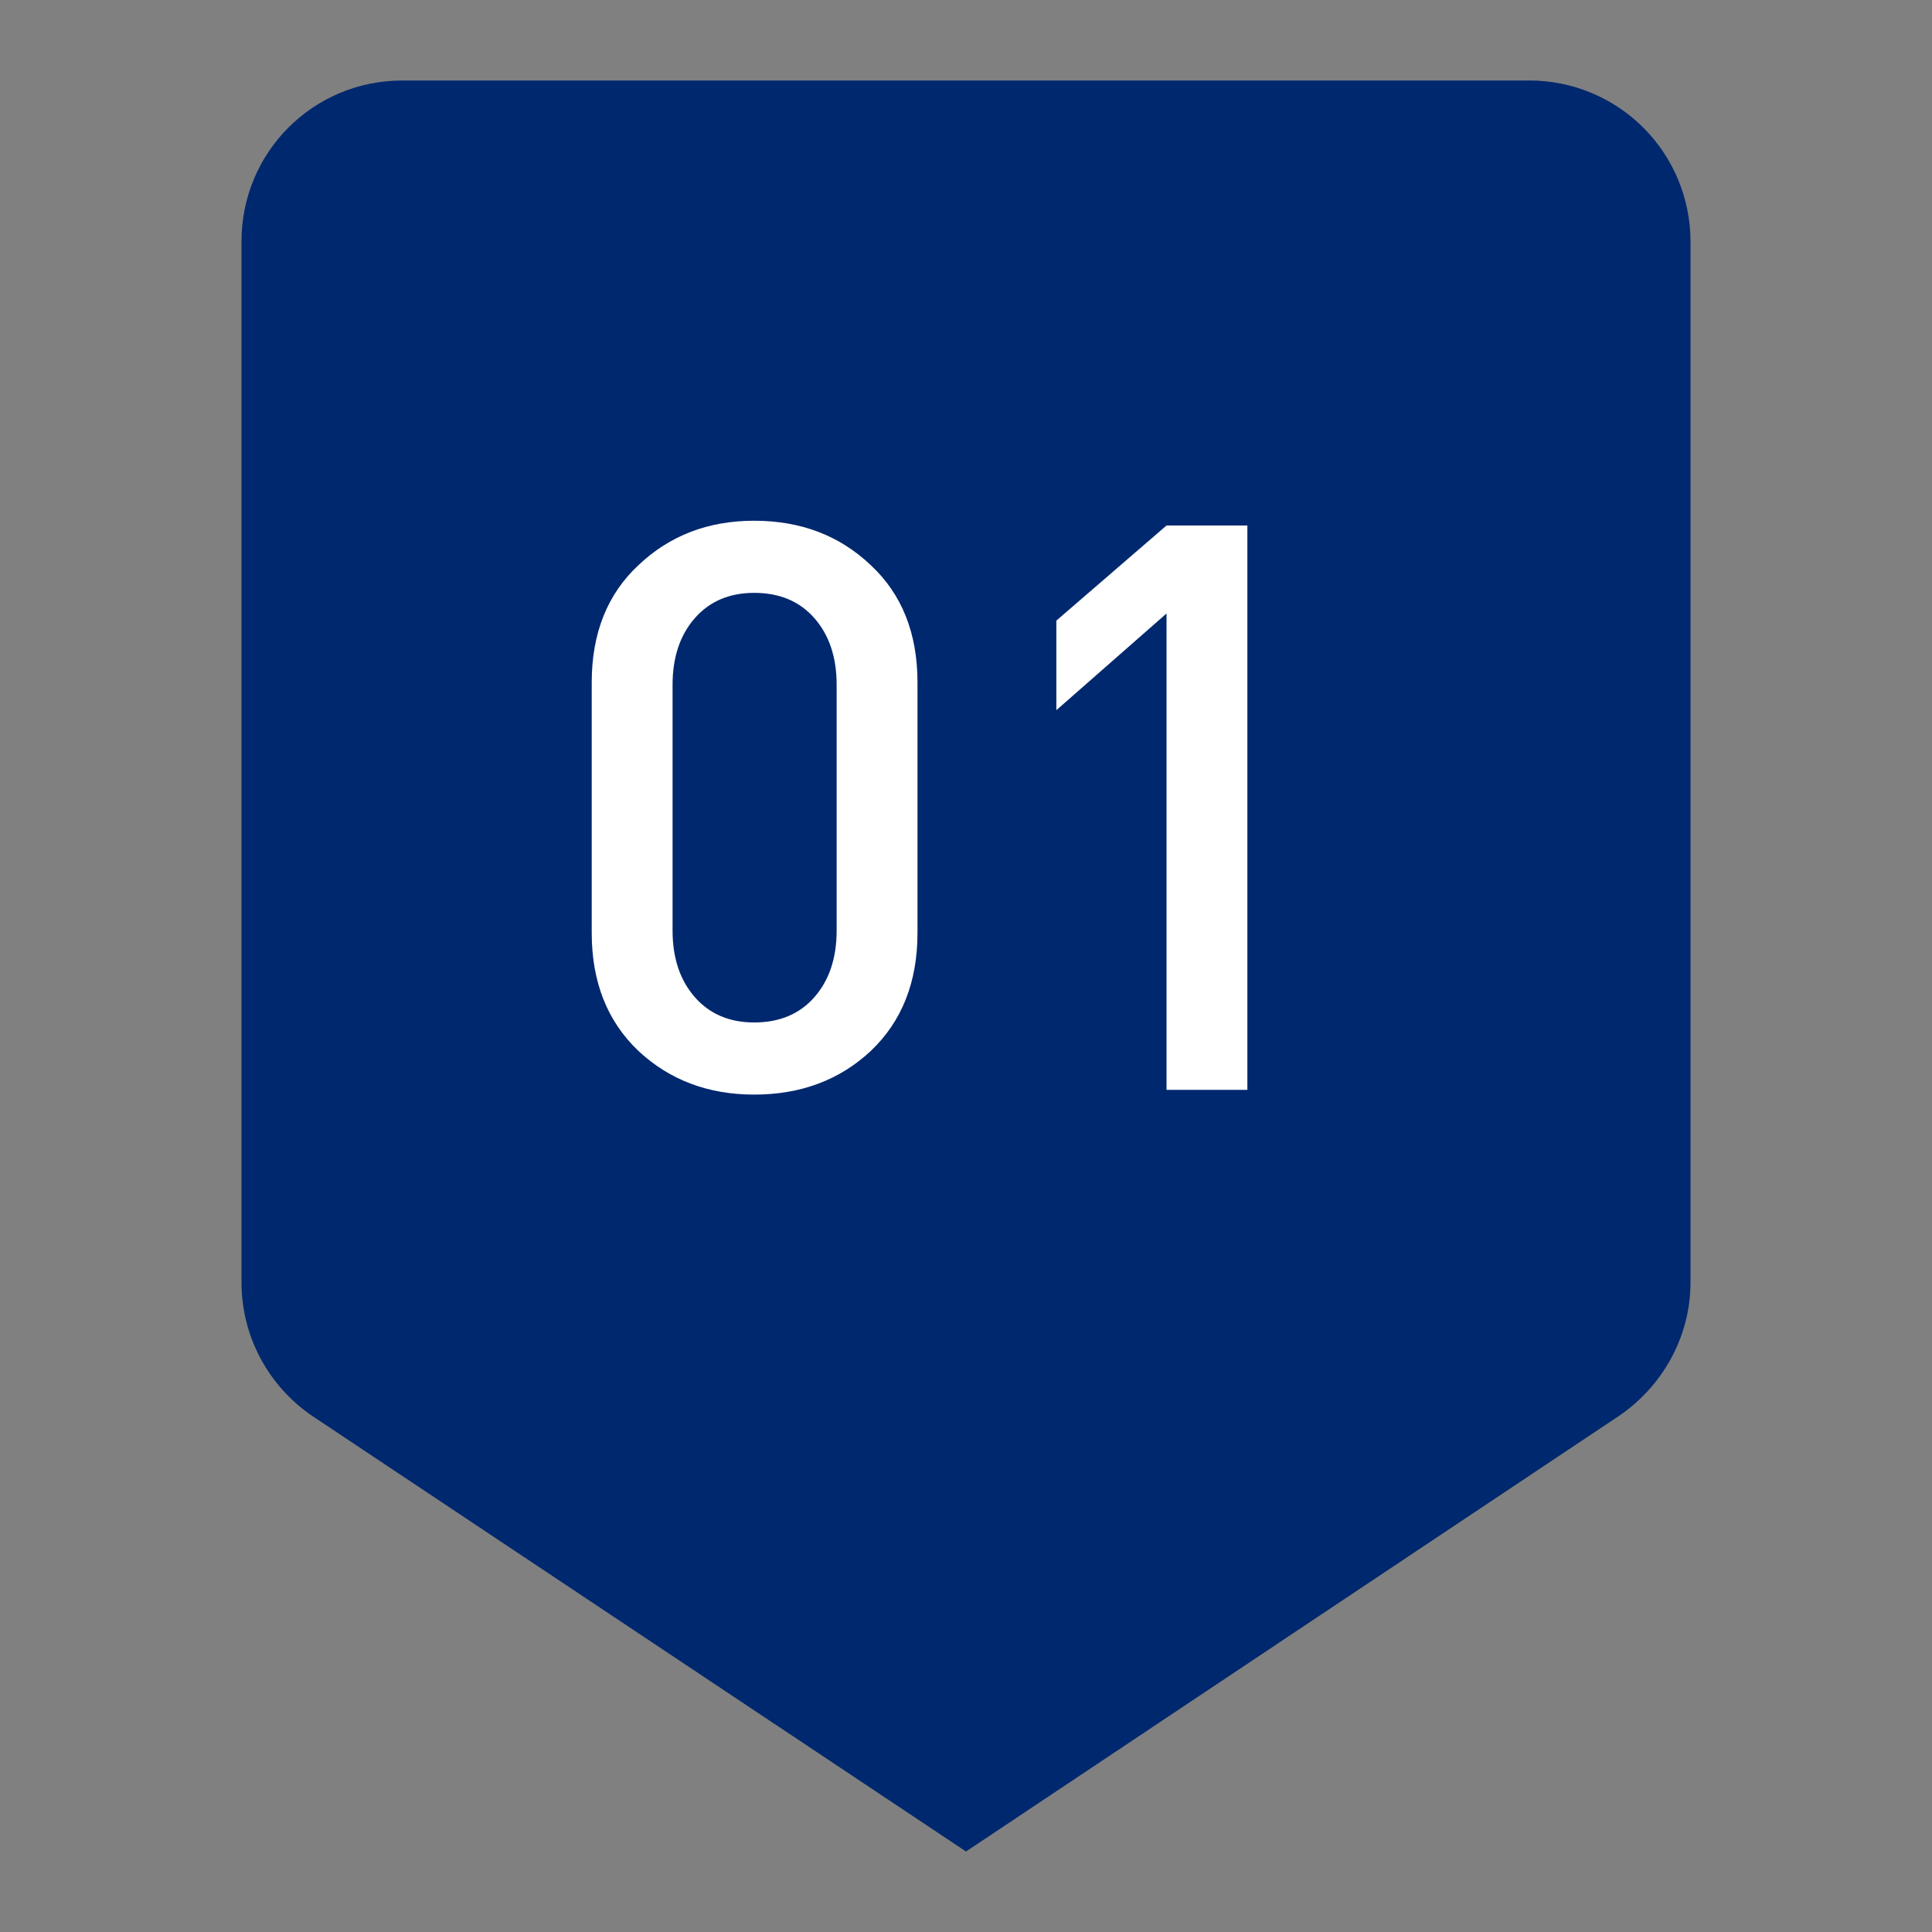 <?xml version="1.0" encoding="UTF-8"?> <svg xmlns="http://www.w3.org/2000/svg" width="156" height="156" viewBox="0 0 156 156" fill="none"><rect x="0" y="0" width="156" height="156" fill="#808080" stroke="none"/> <path fill-rule="evenodd" clip-rule="evenodd" d="M32.5 6.5H123.5C126.948 6.5 130.254 7.87 132.692 10.308C135.13 12.746 136.5 16.052 136.5 19.5V103.545C136.5 108.03 134.16 111.995 130.715 114.335L78 149.5L25.22 114.335C21.775 111.995 19.5 108.03 19.5 103.545V19.5C19.5 12.285 25.285 6.5 32.5 6.5Z" fill="#00286E"></path> <path d="M74.083 75.327C74.083 79.295 72.825 82.474 70.307 84.863C67.79 87.21 64.654 88.383 60.899 88.383C57.187 88.383 54.073 87.21 51.555 84.863C49.038 82.474 47.779 79.295 47.779 75.327V55.103C47.779 51.135 49.038 47.977 51.555 45.631C54.073 43.242 57.187 42.047 60.899 42.047C64.654 42.047 67.79 43.242 70.307 45.631C72.825 47.977 74.083 51.135 74.083 55.103V75.327ZM67.555 75.135V55.295C67.555 53.076 66.958 51.284 65.763 49.919C64.569 48.553 62.947 47.871 60.899 47.871C58.894 47.871 57.294 48.553 56.099 49.919C54.905 51.284 54.307 53.076 54.307 55.295V75.135C54.307 77.353 54.905 79.145 56.099 80.511C57.294 81.876 58.894 82.559 60.899 82.559C62.947 82.559 64.569 81.876 65.763 80.511C66.958 79.145 67.555 77.353 67.555 75.135Z" fill="white"></path> <path d="M100.72 87.999H94.192V49.535L85.296 57.343V50.111L94.192 42.431H100.72V87.999Z" fill="white"></path> </svg> 